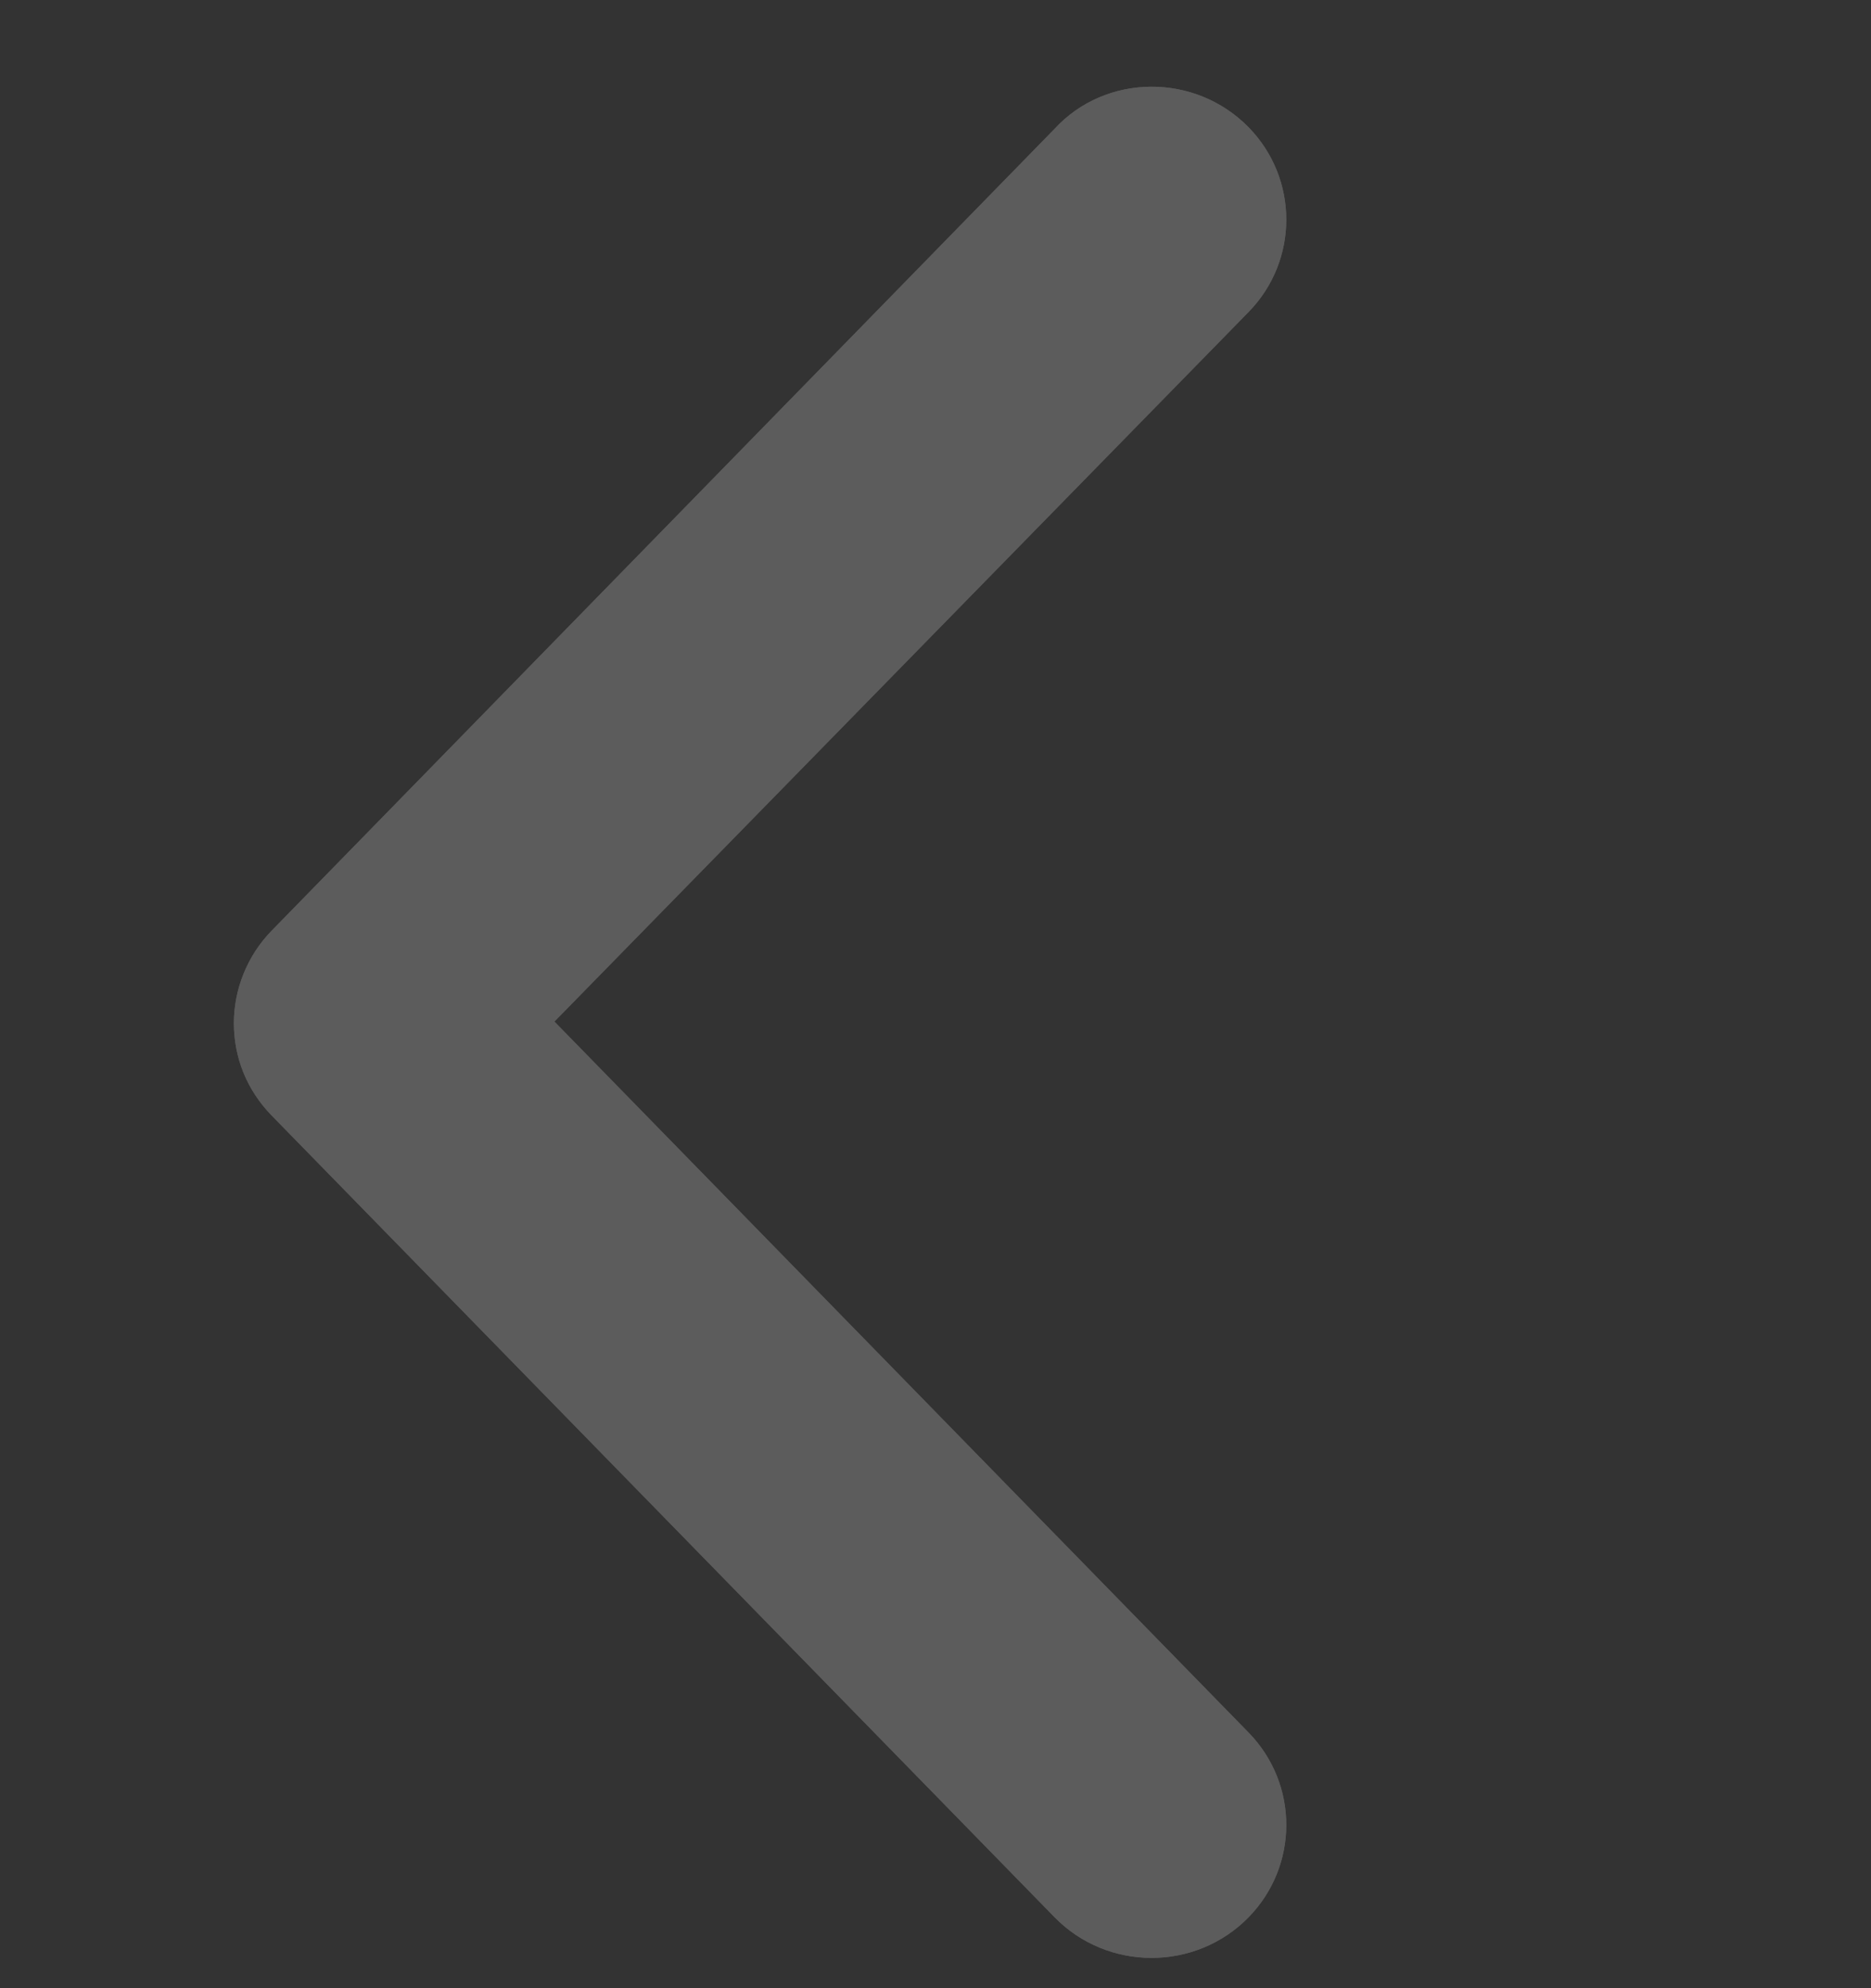 <svg width="16" height="17" viewBox="0 0 16 17" fill="none" xmlns="http://www.w3.org/2000/svg"><rect x="0" y="0" width="16" height="17" fill="#333333" stroke="none"/><g opacity="0.2"><path d="M10.678 2.667C11.107 2.227 11.107 1.529 10.678 1.089C10.218 0.619 9.453 0.628 9.018 1.102L2.322 7.959C2.113 8.173 2 8.462 2 8.748C2 9.043 2.111 9.32 2.322 9.537L9.018 16.393C9.471 16.857 10.225 16.857 10.678 16.393C11.107 15.953 11.107 15.255 10.678 14.815L4.741 8.735L10.678 2.667Z" fill="white"></path><path d="M10.678 2.667C11.107 2.227 11.107 1.529 10.678 1.089C10.218 0.619 9.453 0.628 9.018 1.102L2.322 7.959C2.113 8.173 2 8.462 2 8.748C2 9.043 2.111 9.32 2.322 9.537L9.018 16.393C9.471 16.857 10.225 16.857 10.678 16.393C11.107 15.953 11.107 15.255 10.678 14.815L4.741 8.735L10.678 2.667Z" fill="white"></path></g></svg>